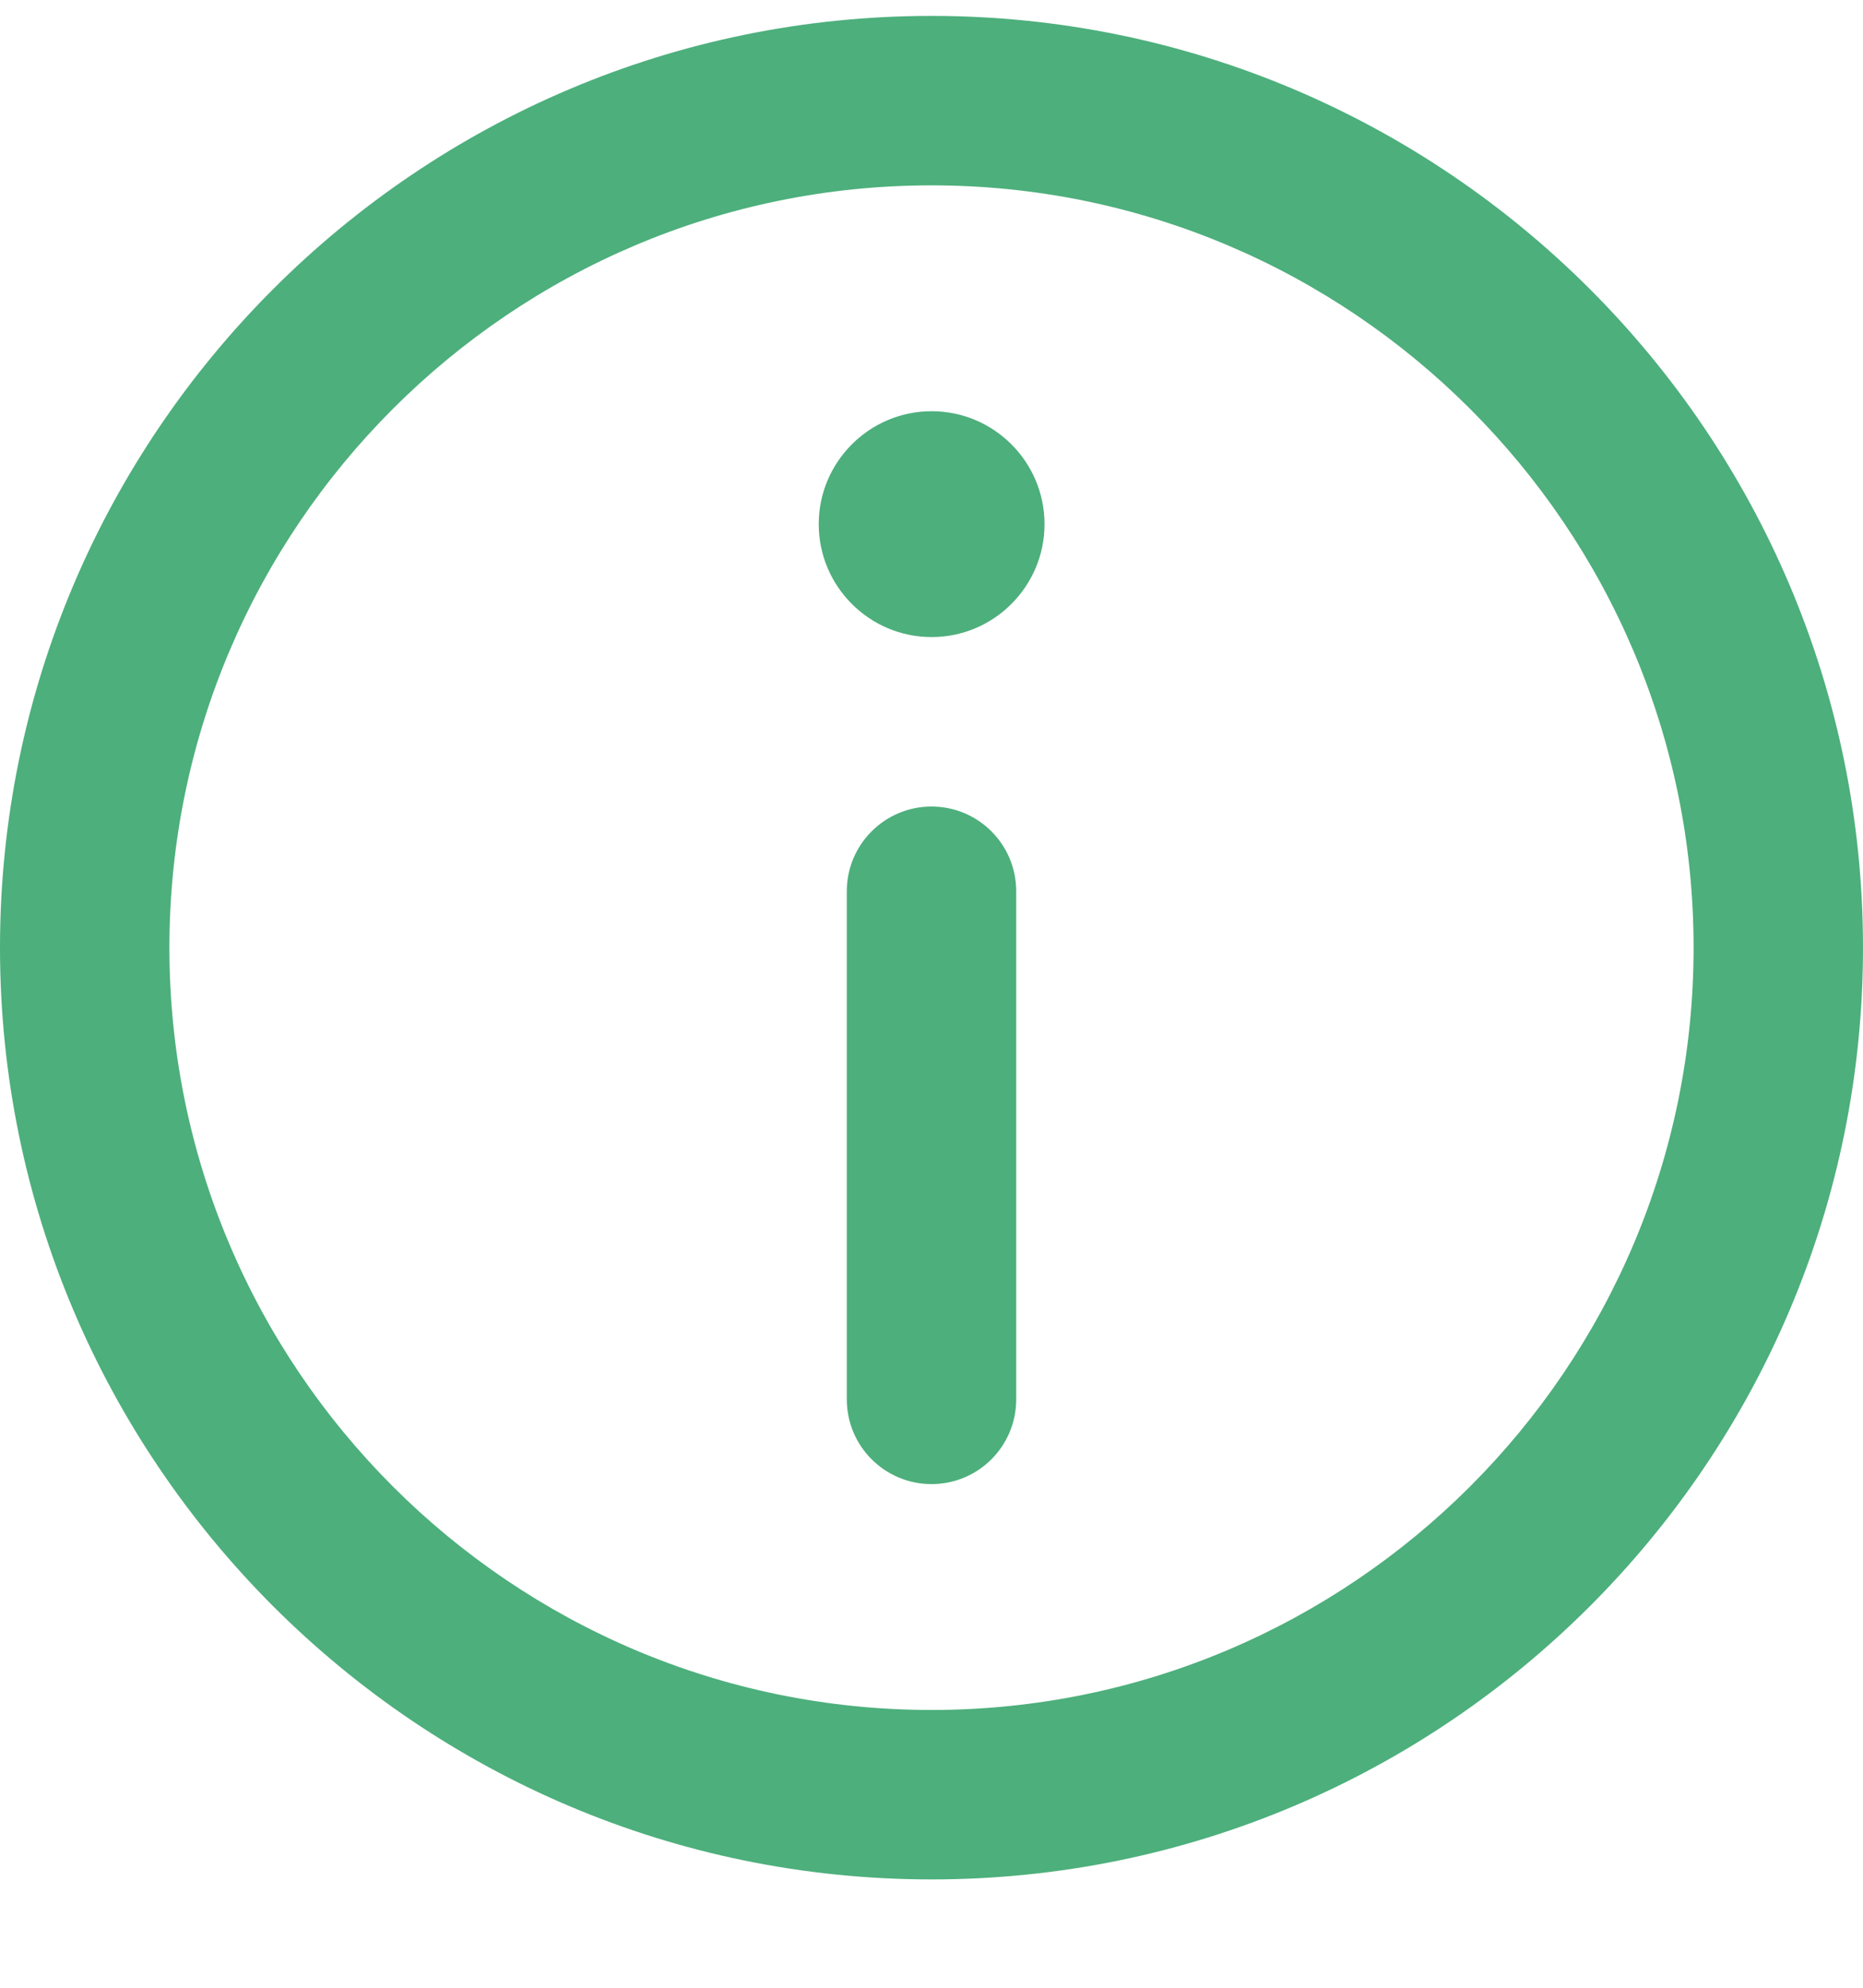 <svg width="15" height="16" viewBox="0 0 15 16" fill="none" xmlns="http://www.w3.org/2000/svg">
<path fill-rule="evenodd" clip-rule="evenodd" d="M0 7.628C0 3.492 3.365 0.128 7.5 0.128C11.636 0.128 15 3.492 15 7.628C15 11.764 11.636 15.128 7.5 15.128C3.365 15.128 0 11.764 0 7.628ZM1.364 7.628C1.364 11.012 4.116 13.764 7.5 13.764C10.883 13.764 13.636 11.012 13.636 7.628C13.636 4.245 10.883 1.492 7.5 1.492C4.116 1.492 1.364 4.245 1.364 7.628Z" fill="#4DAF7C"/>
<path d="M7.501 3.31C7 3.31 6.592 3.718 6.592 4.219C6.592 4.72 7 5.128 7.501 5.128C8.002 5.128 8.41 4.72 8.41 4.219C8.41 3.718 8.002 3.31 7.501 3.31Z" fill="#4DAF7C"/>
<path d="M7.5 6.492C7.124 6.492 6.818 6.797 6.818 7.174V11.264C6.818 11.641 7.124 11.946 7.5 11.946C7.877 11.946 8.182 11.641 8.182 11.264V7.174C8.182 6.797 7.877 6.492 7.5 6.492Z" fill="#4DAF7C"/>
</svg>
